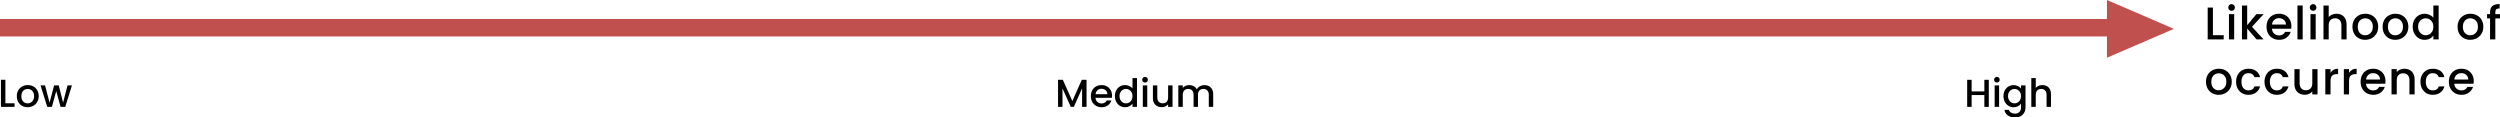 <?xml version="1.0" encoding="UTF-8"?>
<svg id="_レイヤー_2" data-name="レイヤー 2" xmlns="http://www.w3.org/2000/svg" viewBox="0 0 1091.12 51.27">
  <defs>
    <style>
      .cls-1 {
        fill: #c0504d;
      }
    </style>
  </defs>
  <g id="_レイヤー_3" data-name="レイヤー 3">
    <g>
      <path class="cls-1" d="M919.57,25.2l29.2-12.6-29.2-12.6v25.2ZM0,15.92h927.41v-7.64H0v7.64Z"/>
      <g>
        <path d="M965.82,15.36h4.7v1.84h-6.98V3.3h2.28v12.06Z"/>
        <path d="M972.94,4.3c-.28-.28-.42-.62-.42-1.04s.14-.76.42-1.04c.28-.28.63-.42,1.04-.42s.74.14,1.02.42c.28.28.42.63.42,1.04s-.14.76-.42,1.04c-.28.28-.62.42-1.02.42s-.76-.14-1.04-.42ZM975.1,6.18v11.02h-2.28V6.18h2.28Z"/>
        <path d="M982.86,11.7l5.08,5.5h-3.08l-4.08-4.74v4.74h-2.28V2.4h2.28v8.6l4-4.82h3.16l-5.08,5.52Z"/>
        <path d="M1000,12.54h-8.42c.07.88.39,1.59.98,2.12s1.31.8,2.16.8c1.23,0,2.09-.51,2.6-1.54h2.46c-.33,1.01-.94,1.84-1.81,2.49-.87.65-1.96.97-3.25.97-1.05,0-2-.24-2.83-.71-.83-.47-1.49-1.14-1.96-2-.47-.86-.71-1.86-.71-2.99s.23-2.13.69-2.99,1.11-1.52,1.94-1.99c.83-.47,1.79-.7,2.87-.7s1.97.23,2.78.68c.81.45,1.45,1.09,1.9,1.91s.68,1.76.68,2.83c0,.41-.03.79-.08,1.12ZM997.7,10.7c-.01-.84-.31-1.51-.9-2.02-.59-.51-1.31-.76-2.18-.76-.79,0-1.46.25-2.02.75-.56.5-.89,1.18-1,2.03h6.1Z"/>
        <path d="M1005,2.4v14.8h-2.28V2.4h2.28Z"/>
        <path d="M1008.52,4.3c-.28-.28-.42-.62-.42-1.04s.14-.76.42-1.04c.28-.28.63-.42,1.04-.42s.74.14,1.02.42c.28.28.42.63.42,1.04s-.14.76-.42,1.04c-.28.28-.62.42-1.02.42s-.76-.14-1.04-.42ZM1010.68,6.18v11.02h-2.28V6.18h2.28Z"/>
        <path d="M1022.03,6.54c.66.36,1.18.89,1.56,1.6.38.71.57,1.56.57,2.56v6.5h-2.26v-6.16c0-.99-.25-1.74-.74-2.27s-1.17-.79-2.02-.79-1.53.26-2.03.79-.75,1.28-.75,2.27v6.16h-2.28V2.4h2.28v5.06c.39-.47.88-.83,1.47-1.08.59-.25,1.24-.38,1.95-.38.84,0,1.59.18,2.25.54Z"/>
        <path d="M1029.42,16.67c-.84-.47-1.5-1.14-1.98-2-.48-.86-.72-1.86-.72-2.99s.25-2.11.74-2.98c.49-.87,1.17-1.53,2.02-2,.85-.47,1.81-.7,2.86-.7s2.01.23,2.86.7c.85.47,1.53,1.13,2.02,2,.49.87.74,1.86.74,2.98s-.25,2.11-.76,2.98c-.51.87-1.2,1.54-2.07,2.01s-1.84.71-2.89.71-1.98-.24-2.82-.71ZM1033.89,14.98c.51-.28.93-.7,1.25-1.26.32-.56.48-1.24.48-2.04s-.15-1.48-.46-2.03c-.31-.55-.71-.97-1.22-1.25-.51-.28-1.05-.42-1.64-.42s-1.13.14-1.63.42c-.5.28-.9.7-1.19,1.25-.29.55-.44,1.23-.44,2.03,0,1.19.3,2.1.91,2.75.61.65,1.37.97,2.29.97.59,0,1.14-.14,1.65-.42Z"/>
        <path d="M1042.58,16.67c-.84-.47-1.5-1.14-1.98-2-.48-.86-.72-1.86-.72-2.99s.25-2.11.74-2.98c.49-.87,1.17-1.53,2.02-2,.85-.47,1.81-.7,2.86-.7s2.01.23,2.86.7c.85.47,1.53,1.13,2.02,2,.49.87.74,1.86.74,2.98s-.25,2.11-.76,2.98c-.51.87-1.2,1.54-2.07,2.01s-1.84.71-2.89.71-1.98-.24-2.82-.71ZM1047.05,14.98c.51-.28.93-.7,1.25-1.26.32-.56.48-1.24.48-2.04s-.15-1.48-.46-2.03c-.31-.55-.71-.97-1.22-1.25-.51-.28-1.05-.42-1.64-.42s-1.13.14-1.63.42c-.5.28-.9.7-1.19,1.25-.29.55-.44,1.23-.44,2.03,0,1.19.3,2.1.91,2.75.61.65,1.37.97,2.29.97.59,0,1.14-.14,1.65-.42Z"/>
        <path d="M1053.71,8.7c.46-.85,1.09-1.52,1.88-1.99.79-.47,1.68-.71,2.65-.71.72,0,1.43.16,2.13.47.7.31,1.26.73,1.67,1.25V2.4h2.3v14.8h-2.3v-1.66c-.37.53-.89.97-1.55,1.32-.66.35-1.42.52-2.27.52-.96,0-1.84-.24-2.63-.73-.79-.49-1.42-1.17-1.88-2.04s-.69-1.86-.69-2.97.23-2.09.69-2.94ZM1061.57,9.7c-.31-.56-.72-.99-1.23-1.28s-1.05-.44-1.64-.44-1.13.14-1.64.43c-.51.29-.92.71-1.23,1.26s-.47,1.21-.47,1.97.16,1.43.47,2c.31.57.73,1.01,1.24,1.31.51.3,1.06.45,1.63.45s1.13-.15,1.64-.44c.51-.29.92-.72,1.23-1.29s.47-1.23.47-1.99-.16-1.42-.47-1.98Z"/>
        <path d="M1075.3,16.67c-.84-.47-1.5-1.14-1.98-2-.48-.86-.72-1.86-.72-2.99s.25-2.11.74-2.98c.49-.87,1.17-1.53,2.02-2,.85-.47,1.81-.7,2.86-.7s2.01.23,2.86.7c.85.47,1.53,1.13,2.02,2,.49.87.74,1.86.74,2.98s-.25,2.11-.76,2.98c-.51.87-1.2,1.54-2.07,2.01s-1.84.71-2.89.71-1.98-.24-2.82-.71ZM1079.77,14.98c.51-.28.93-.7,1.25-1.26.32-.56.48-1.24.48-2.04s-.15-1.48-.46-2.03c-.31-.55-.71-.97-1.22-1.25-.51-.28-1.05-.42-1.64-.42s-1.13.14-1.63.42c-.5.28-.9.7-1.19,1.25-.29.55-.44,1.23-.44,2.03,0,1.19.3,2.1.91,2.75.61.65,1.37.97,2.29.97.59,0,1.14-.14,1.65-.42Z"/>
        <path d="M1091.12,8.04h-2.04v9.16h-2.3v-9.16h-1.3v-1.86h1.3v-.78c0-1.27.34-2.19,1.01-2.77.67-.58,1.73-.87,3.17-.87v1.9c-.69,0-1.18.13-1.46.39-.28.26-.42.71-.42,1.35v.78h2.04v1.86Z"/>
        <path d="M965.5,40.67c-.84-.47-1.5-1.14-1.98-2-.48-.86-.72-1.86-.72-2.99s.25-2.11.74-2.98c.49-.87,1.17-1.53,2.02-2,.85-.47,1.81-.7,2.86-.7s2.01.23,2.86.7c.85.47,1.53,1.13,2.02,2,.49.87.74,1.86.74,2.98s-.25,2.11-.76,2.98c-.51.87-1.2,1.54-2.07,2.01s-1.84.71-2.89.71-1.98-.24-2.82-.71ZM969.97,38.98c.51-.28.93-.7,1.25-1.26.32-.56.48-1.24.48-2.04s-.15-1.48-.46-2.03c-.31-.55-.71-.97-1.22-1.25-.51-.28-1.05-.42-1.64-.42s-1.13.14-1.63.42c-.5.28-.9.7-1.19,1.25-.29.55-.44,1.23-.44,2.03,0,1.19.3,2.1.91,2.75.61.65,1.37.97,2.29.97.59,0,1.14-.14,1.65-.42Z"/>
        <path d="M976.63,32.69c.46-.86,1.1-1.52,1.91-1.99s1.75-.7,2.8-.7c1.33,0,2.44.32,3.31.95.87.63,1.46,1.54,1.77,2.71h-2.46c-.2-.55-.52-.97-.96-1.28-.44-.31-.99-.46-1.66-.46-.93,0-1.68.33-2.23.99-.55.66-.83,1.58-.83,2.77s.28,2.11.83,2.78c.55.67,1.3,1,2.23,1,1.32,0,2.19-.58,2.62-1.74h2.46c-.32,1.12-.92,2.01-1.8,2.67-.88.66-1.97.99-3.28.99-1.05,0-1.99-.24-2.8-.71s-1.45-1.14-1.91-2-.69-1.86-.69-2.99.23-2.13.69-2.99Z"/>
        <path d="M989.03,32.69c.46-.86,1.1-1.52,1.91-1.99s1.75-.7,2.8-.7c1.33,0,2.44.32,3.31.95.87.63,1.46,1.54,1.77,2.71h-2.46c-.2-.55-.52-.97-.96-1.28-.44-.31-.99-.46-1.66-.46-.93,0-1.68.33-2.23.99-.55.66-.83,1.58-.83,2.77s.28,2.11.83,2.78c.55.67,1.3,1,2.23,1,1.32,0,2.19-.58,2.62-1.74h2.46c-.32,1.12-.92,2.01-1.8,2.67-.88.66-1.97.99-3.28.99-1.05,0-1.99-.24-2.8-.71s-1.45-1.14-1.91-2-.69-1.86-.69-2.99.23-2.13.69-2.99Z"/>
        <path d="M1011.48,30.18v11.02h-2.28v-1.3c-.36.45-.83.81-1.41,1.07-.58.26-1.2.39-1.85.39-.87,0-1.64-.18-2.33-.54-.69-.36-1.23-.89-1.62-1.6-.39-.71-.59-1.56-.59-2.56v-6.48h2.26v6.14c0,.99.25,1.74.74,2.27.49.53,1.17.79,2.02.79s1.53-.26,2.03-.79.75-1.28.75-2.27v-6.14h2.28Z"/>
        <path d="M1018.49,30.47c.55-.31,1.21-.47,1.97-.47v2.36h-.58c-.89,0-1.57.23-2.03.68s-.69,1.24-.69,2.36v5.8h-2.28v-11.02h2.28v1.6c.33-.56.78-1,1.33-1.31Z"/>
        <path d="M1026.57,30.47c.55-.31,1.21-.47,1.97-.47v2.36h-.58c-.89,0-1.57.23-2.03.68s-.69,1.24-.69,2.36v5.8h-2.28v-11.02h2.28v1.6c.33-.56.78-1,1.33-1.31Z"/>
        <path d="M1041.06,36.54h-8.42c.07.88.39,1.59.98,2.12s1.31.8,2.16.8c1.23,0,2.09-.51,2.6-1.54h2.46c-.33,1.01-.94,1.84-1.81,2.49-.87.65-1.96.97-3.25.97-1.05,0-2-.24-2.83-.71-.83-.47-1.49-1.14-1.96-2-.47-.86-.71-1.86-.71-2.99s.23-2.13.69-2.99,1.11-1.52,1.94-1.99c.83-.47,1.79-.7,2.87-.7s1.97.23,2.78.68c.81.45,1.45,1.09,1.9,1.91s.68,1.76.68,2.83c0,.41-.03.79-.08,1.12ZM1038.76,34.7c-.01-.84-.31-1.51-.9-2.02-.59-.51-1.31-.76-2.18-.76-.79,0-1.46.25-2.02.75-.56.5-.89,1.18-1,2.03h6.1Z"/>
        <path d="M1051.67,30.54c.69.36,1.22.89,1.61,1.6.39.71.58,1.56.58,2.56v6.5h-2.26v-6.16c0-.99-.25-1.74-.74-2.27s-1.17-.79-2.02-.79-1.53.26-2.03.79-.75,1.28-.75,2.27v6.16h-2.28v-11.02h2.28v1.26c.37-.45.85-.81,1.43-1.06.58-.25,1.2-.38,1.85-.38.87,0,1.64.18,2.33.54Z"/>
        <path d="M1057.09,32.69c.46-.86,1.1-1.52,1.91-1.99s1.75-.7,2.8-.7c1.33,0,2.44.32,3.31.95.87.63,1.46,1.54,1.77,2.71h-2.46c-.2-.55-.52-.97-.96-1.28-.44-.31-.99-.46-1.66-.46-.93,0-1.68.33-2.23.99-.55.66-.83,1.58-.83,2.77s.28,2.11.83,2.78c.55.67,1.3,1,2.23,1,1.32,0,2.19-.58,2.62-1.74h2.46c-.32,1.12-.92,2.01-1.8,2.67-.88.66-1.97.99-3.28.99-1.05,0-1.99-.24-2.8-.71s-1.45-1.14-1.91-2-.69-1.86-.69-2.99.23-2.13.69-2.99Z"/>
        <path d="M1079.58,36.54h-8.42c.07.88.39,1.59.98,2.12s1.31.8,2.16.8c1.23,0,2.09-.51,2.6-1.54h2.46c-.33,1.01-.94,1.84-1.81,2.49-.87.65-1.96.97-3.25.97-1.05,0-2-.24-2.83-.71-.83-.47-1.49-1.14-1.96-2-.47-.86-.71-1.86-.71-2.99s.23-2.13.69-2.99,1.11-1.52,1.94-1.99c.83-.47,1.79-.7,2.87-.7s1.97.23,2.78.68c.81.45,1.45,1.09,1.9,1.91s.68,1.76.68,2.83c0,.41-.03.79-.08,1.12ZM1077.28,34.7c-.01-.84-.31-1.51-.9-2.02-.59-.51-1.31-.76-2.18-.76-.79,0-1.46.25-2.02.75-.56.5-.89,1.18-1,2.03h6.1Z"/>
      </g>
      <g>
        <path d="M868.01,34.83v11.82h-1.94v-5.17h-5.56v5.17h-1.94v-11.82h1.94v5.07h5.56v-5.07h1.94Z"/>
        <path d="M870.66,35.68c-.24-.24-.36-.53-.36-.88s.12-.65.36-.88c.24-.24.53-.36.88-.36s.63.12.87.36c.24.24.36.53.36.88s-.12.65-.36.88-.53.36-.87.36-.65-.12-.88-.36ZM872.5,37.28v9.37h-1.94v-9.37h1.94Z"/>
        <path d="M880.75,37.56c.56.29,1,.65,1.32,1.08v-1.36h1.96v9.52c0,.86-.18,1.63-.54,2.3-.36.67-.89,1.2-1.57,1.59-.69.39-1.5.58-2.46.58-1.27,0-2.32-.3-3.16-.89s-1.31-1.4-1.43-2.42h1.92c.15.49.46.88.94,1.18.48.3,1.06.45,1.73.45.78,0,1.41-.24,1.9-.71.48-.48.72-1.17.72-2.07v-1.56c-.33.44-.77.81-1.33,1.11-.56.3-1.2.45-1.91.45-.82,0-1.56-.21-2.24-.62-.67-.41-1.21-.99-1.6-1.73-.39-.74-.59-1.58-.59-2.52s.2-1.77.59-2.5c.39-.73.92-1.29,1.6-1.69.67-.4,1.42-.6,2.24-.6.73,0,1.37.14,1.93.43ZM881.67,40.27c-.27-.48-.62-.84-1.05-1.09s-.89-.37-1.39-.37-.96.12-1.39.37c-.43.24-.78.6-1.05,1.07-.27.47-.4,1.03-.4,1.67s.13,1.21.4,1.7c.27.49.62.86,1.05,1.11.44.25.9.38,1.39.38s.96-.12,1.39-.37c.43-.25.78-.61,1.05-1.1.27-.48.4-1.04.4-1.69s-.13-1.21-.4-1.68Z"/>
        <path d="M893.33,37.58c.56.31,1,.76,1.33,1.36s.48,1.33.48,2.18v5.53h-1.92v-5.24c0-.84-.21-1.48-.63-1.93-.42-.45-.99-.67-1.72-.67s-1.3.22-1.73.67c-.42.45-.64,1.09-.64,1.93v5.24h-1.94v-12.58h1.94v4.3c.33-.4.75-.7,1.25-.92.5-.21,1.06-.32,1.66-.32.71,0,1.35.15,1.91.46Z"/>
      </g>
      <g>
        <path d="M474.22,34.83v11.82h-1.94v-8.09l-3.6,8.09h-1.34l-3.62-8.09v8.09h-1.94v-11.82h2.09l4.15,9.27,4.13-9.27h2.07Z"/>
        <path d="M485.28,42.68h-7.16c.06.75.33,1.35.83,1.8s1.11.68,1.84.68c1.04,0,1.78-.44,2.21-1.31h2.09c-.28.86-.8,1.57-1.54,2.12-.74.55-1.66.83-2.76.83-.9,0-1.7-.2-2.41-.6s-1.26-.97-1.67-1.7c-.4-.73-.6-1.58-.6-2.54s.2-1.81.59-2.54c.39-.73.94-1.29,1.65-1.69s1.52-.59,2.44-.59,1.67.19,2.36.58c.69.39,1.23.93,1.62,1.62.38.7.58,1.5.58,2.41,0,.35-.02.67-.07.95ZM483.33,41.12c-.01-.71-.27-1.29-.76-1.72-.5-.43-1.12-.65-1.85-.65-.67,0-1.24.21-1.72.64-.48.43-.76,1-.85,1.73h5.18Z"/>
        <path d="M487.19,39.42c.39-.73.92-1.29,1.6-1.69.67-.4,1.42-.6,2.25-.6.61,0,1.21.13,1.81.4.59.27,1.07.62,1.42,1.06v-4.52h1.96v12.58h-1.96v-1.41c-.32.45-.76.83-1.32,1.12s-1.2.44-1.93.44c-.82,0-1.56-.21-2.24-.62-.67-.41-1.21-.99-1.6-1.73-.39-.74-.59-1.58-.59-2.52s.2-1.77.59-2.5ZM493.88,40.27c-.27-.48-.62-.84-1.05-1.09s-.89-.37-1.39-.37-.96.12-1.39.37c-.43.24-.78.6-1.05,1.07-.27.47-.4,1.03-.4,1.67s.13,1.21.4,1.7c.27.49.62.86,1.05,1.11.44.25.9.38,1.39.38s.96-.12,1.39-.37c.43-.25.78-.61,1.05-1.1.27-.48.4-1.04.4-1.69s-.13-1.21-.4-1.68Z"/>
        <path d="M498.88,35.68c-.24-.24-.36-.53-.36-.88s.12-.65.36-.88c.24-.24.53-.36.88-.36s.63.12.87.36c.24.24.36.53.36.88s-.12.65-.36.88-.53.36-.87.36-.65-.12-.88-.36ZM500.72,37.28v9.37h-1.94v-9.37h1.94Z"/>
        <path d="M511.75,37.28v9.37h-1.94v-1.11c-.31.39-.71.69-1.2.91-.49.22-1.02.33-1.57.33-.74,0-1.4-.15-1.98-.46-.58-.31-1.04-.76-1.38-1.36s-.5-1.33-.5-2.18v-5.51h1.92v5.22c0,.84.21,1.48.63,1.93.42.45.99.67,1.72.67s1.3-.22,1.73-.67c.42-.45.64-1.09.64-1.93v-5.22h1.94Z"/>
        <path d="M527.62,37.58c.58.31,1.04.76,1.38,1.36.33.6.5,1.33.5,2.18v5.53h-1.92v-5.24c0-.84-.21-1.48-.63-1.93-.42-.45-.99-.67-1.72-.67s-1.3.22-1.73.67c-.42.45-.64,1.09-.64,1.93v5.24h-1.92v-5.24c0-.84-.21-1.48-.63-1.93-.42-.45-.99-.67-1.72-.67s-1.3.22-1.73.67c-.42.45-.64,1.09-.64,1.93v5.24h-1.94v-9.37h1.94v1.07c.32-.39.72-.69,1.21-.9.49-.21,1.01-.32,1.56-.32.75,0,1.42.16,2.01.48.59.32,1.04.78,1.36,1.38.28-.57.73-1.02,1.33-1.35.6-.33,1.25-.5,1.94-.5.74,0,1.4.15,1.98.46Z"/>
      </g>
      <g>
        <path d="M2.35,45.08h4v1.56H.41v-11.82h1.94v10.25Z"/>
        <path d="M9.63,46.19c-.71-.4-1.28-.97-1.68-1.7-.41-.73-.61-1.58-.61-2.54s.21-1.8.63-2.53c.42-.74.99-1.3,1.72-1.7.72-.4,1.54-.59,2.43-.59s1.71.2,2.43.59c.73.4,1.3.96,1.72,1.7.42.74.63,1.58.63,2.53s-.22,1.8-.65,2.53c-.43.74-1.02,1.31-1.76,1.71-.74.4-1.56.6-2.46.6s-1.68-.2-2.4-.6ZM13.43,44.76c.44-.24.79-.6,1.06-1.07.27-.48.41-1.05.41-1.73s-.13-1.25-.39-1.73c-.26-.47-.61-.82-1.04-1.06-.43-.24-.9-.36-1.39-.36s-.96.12-1.38.36c-.43.24-.76.59-1.01,1.06-.25.47-.37,1.05-.37,1.73,0,1.01.26,1.79.77,2.34s1.16.82,1.95.82c.5,0,.97-.12,1.4-.36Z"/>
        <path d="M31.39,37.28l-2.91,9.37h-2.04l-1.89-6.92-1.89,6.92h-2.04l-2.92-9.37h1.97l1.96,7.53,1.99-7.53h2.02l1.9,7.5,1.94-7.5h1.9Z"/>
      </g>
    </g>
  </g>
</svg>